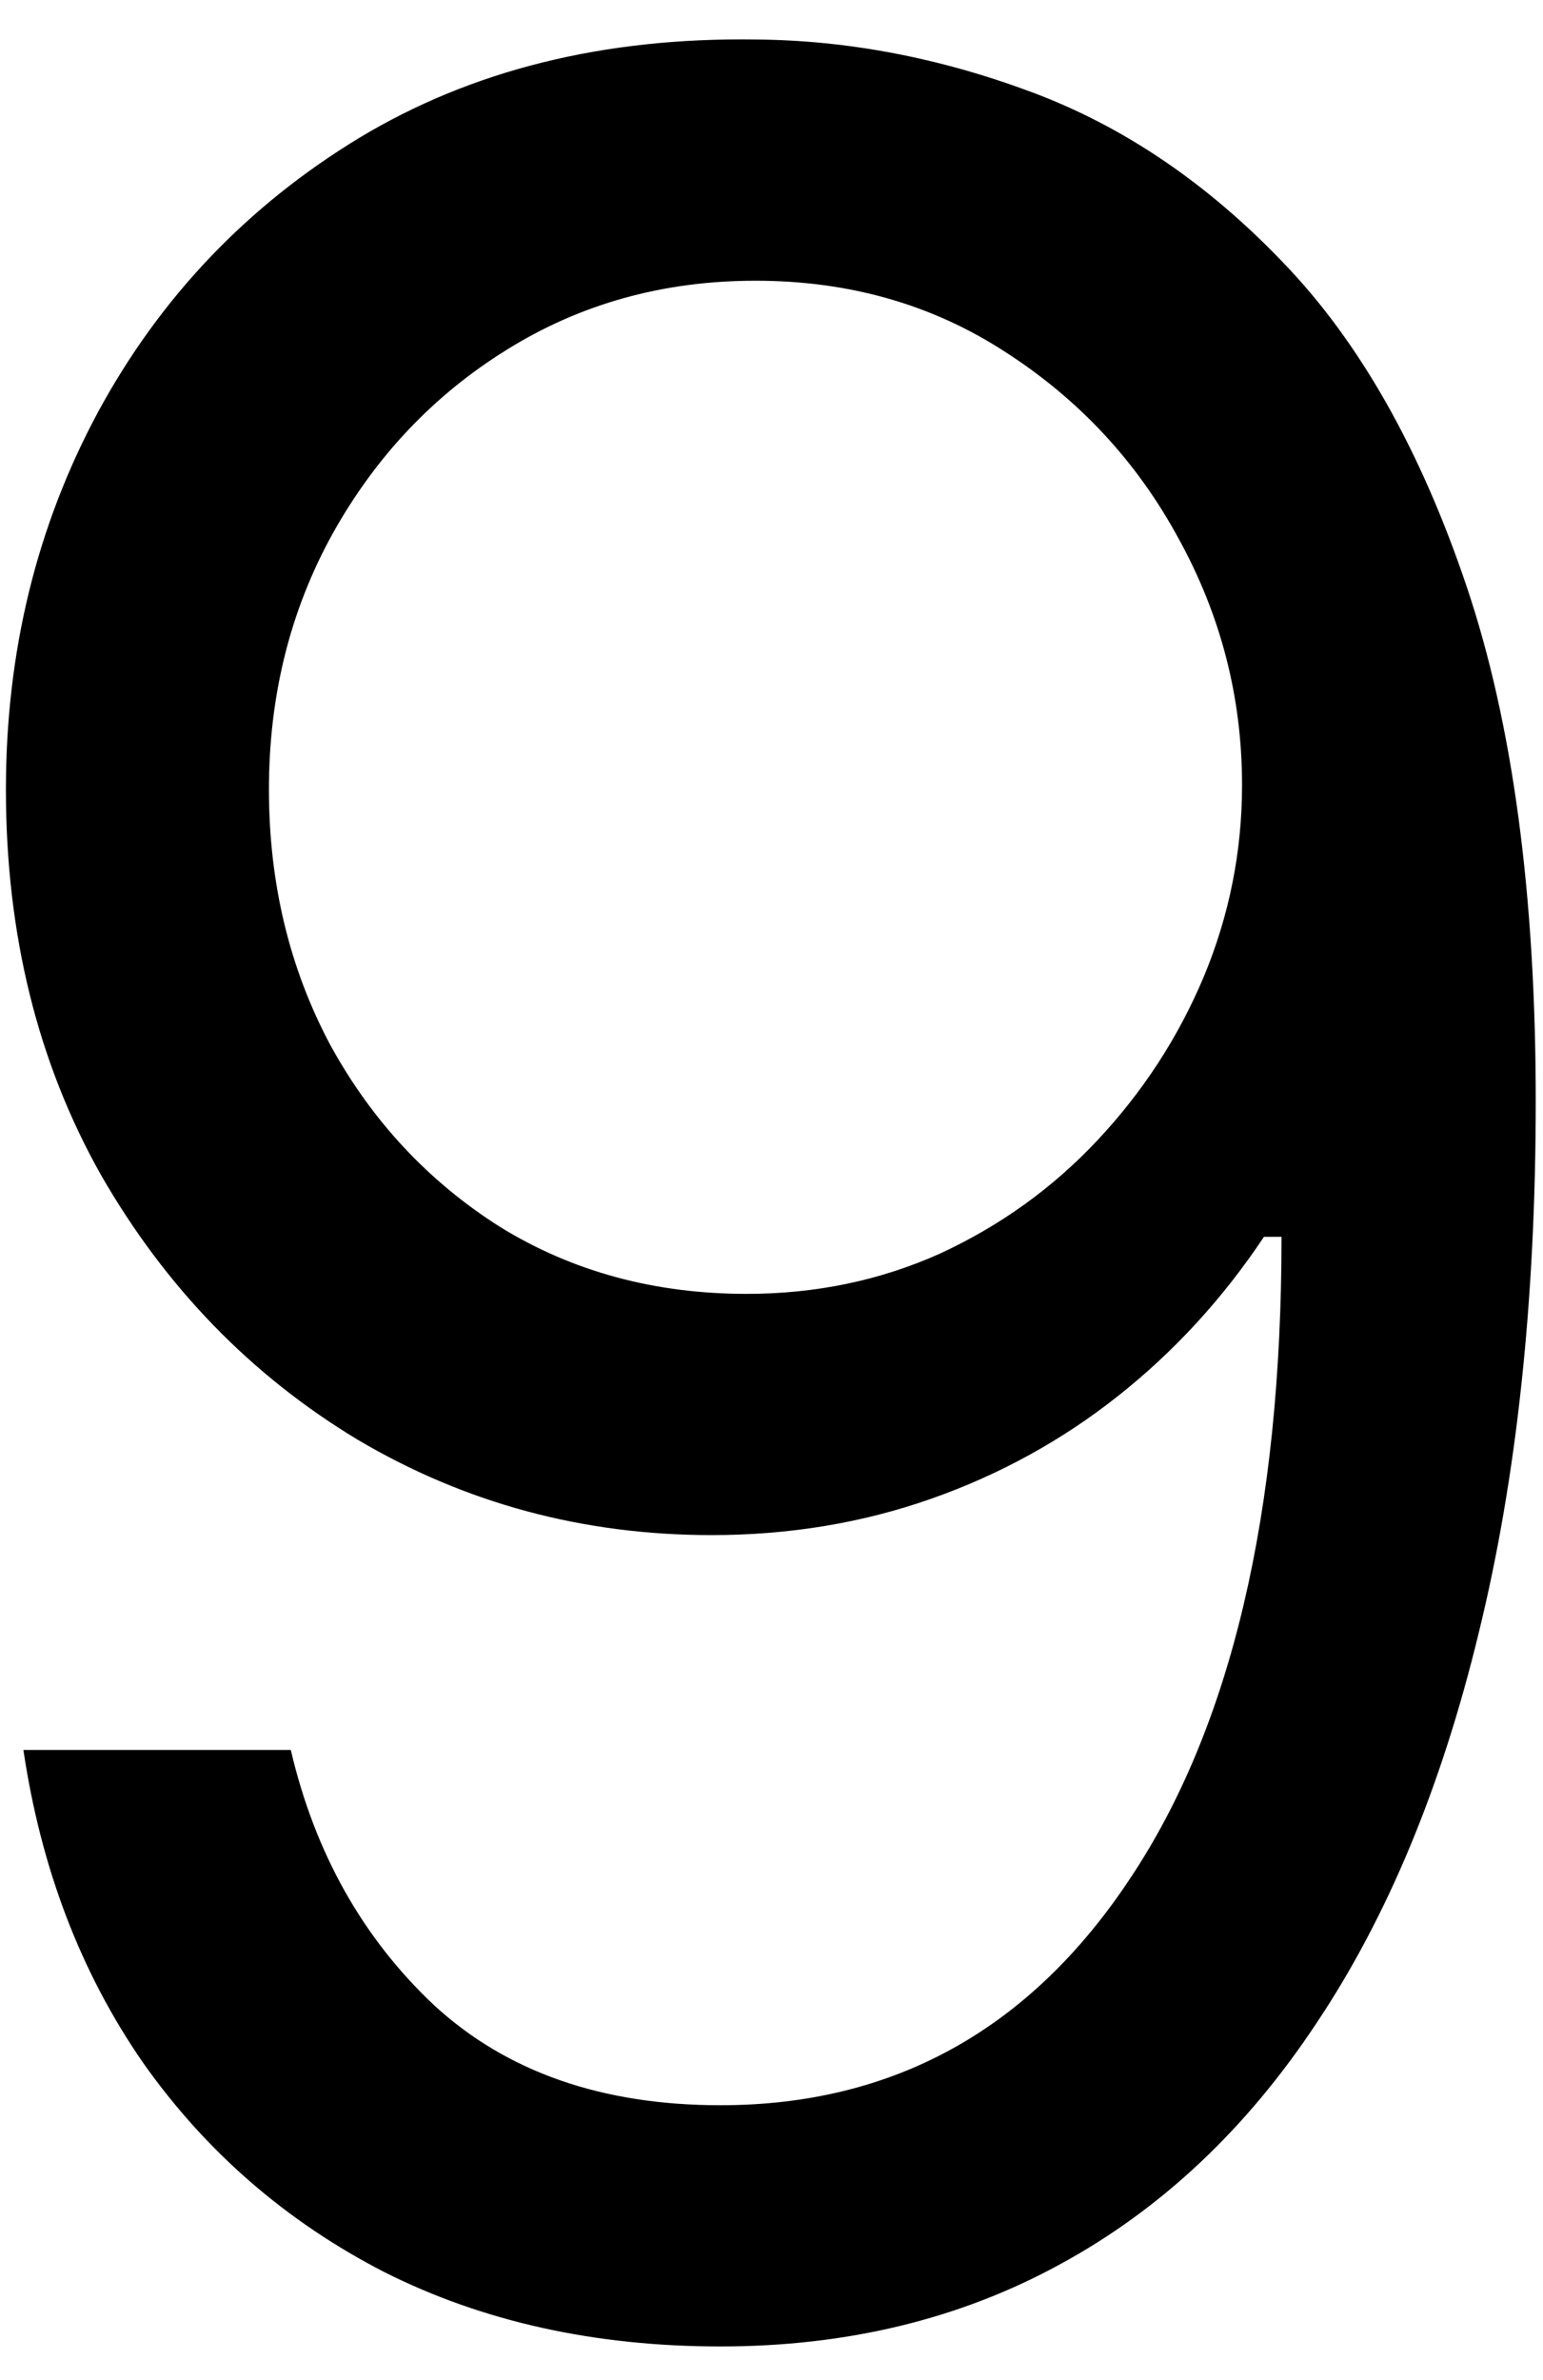 <svg width="24" height="37" viewBox="0 0 24 37" fill="none" xmlns="http://www.w3.org/2000/svg">
<path d="M11.751 0.614C13.182 0.625 14.614 0.898 16.046 1.432C17.478 1.966 18.785 2.852 19.967 4.091C21.148 5.318 22.097 6.994 22.813 9.119C23.529 11.244 23.887 13.909 23.887 17.114C23.887 20.216 23.592 22.972 23.001 25.381C22.421 27.778 21.58 29.801 20.478 31.449C19.387 33.097 18.058 34.347 16.489 35.199C14.932 36.051 13.171 36.477 11.205 36.477C9.251 36.477 7.506 36.091 5.972 35.318C4.45 34.534 3.2 33.449 2.222 32.062C1.256 30.665 0.637 29.046 0.364 27.204H4.523C4.898 28.807 5.643 30.131 6.756 31.176C7.881 32.21 9.364 32.727 11.205 32.727C13.898 32.727 16.023 31.551 17.58 29.199C19.148 26.847 19.933 23.523 19.933 19.227H19.66C19.023 20.182 18.268 21.006 17.393 21.699C16.518 22.392 15.546 22.926 14.478 23.301C13.41 23.676 12.273 23.864 11.069 23.864C9.069 23.864 7.234 23.369 5.563 22.381C3.904 21.381 2.575 20.011 1.575 18.273C0.586 16.523 0.092 14.523 0.092 12.273C0.092 10.136 0.569 8.182 1.523 6.409C2.489 4.625 3.842 3.205 5.58 2.148C7.33 1.091 9.387 0.58 11.751 0.614ZM11.751 4.364C10.319 4.364 9.029 4.722 7.881 5.438C6.745 6.142 5.842 7.097 5.171 8.301C4.512 9.494 4.183 10.818 4.183 12.273C4.183 13.727 4.501 15.051 5.137 16.244C5.785 17.426 6.665 18.369 7.779 19.074C8.904 19.767 10.182 20.114 11.614 20.114C12.694 20.114 13.7 19.903 14.631 19.483C15.563 19.051 16.376 18.466 17.069 17.727C17.773 16.977 18.325 16.131 18.722 15.188C19.12 14.233 19.319 13.239 19.319 12.204C19.319 10.841 18.989 9.562 18.33 8.369C17.683 7.176 16.785 6.21 15.637 5.472C14.501 4.733 13.205 4.364 11.751 4.364Z" fill="black"/>
</svg>
